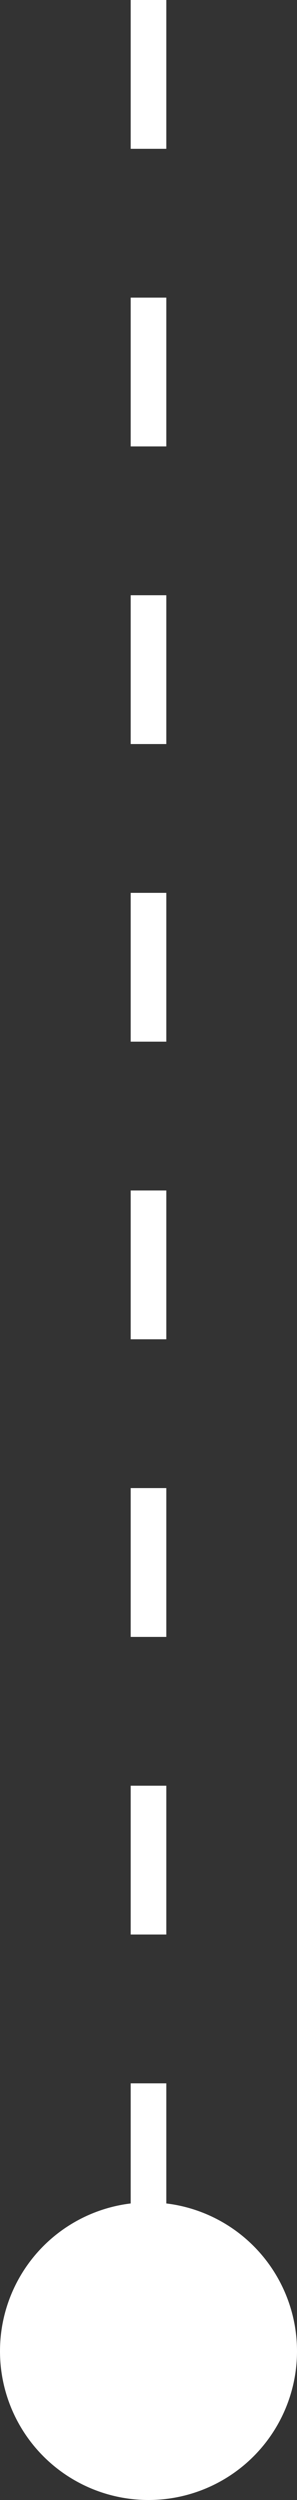<svg width="10" height="84" viewBox="0 0 10 84" fill="none" xmlns="http://www.w3.org/2000/svg">
<rect x="0" y="0" width="10" height="84" fill="#333333" stroke="none"/>
<path d="M5 0L5 79" stroke="white" stroke-width="1.2" stroke-dasharray="5 5"/>
<circle cx="5" cy="79" r="5" fill="white"/>
</svg>
